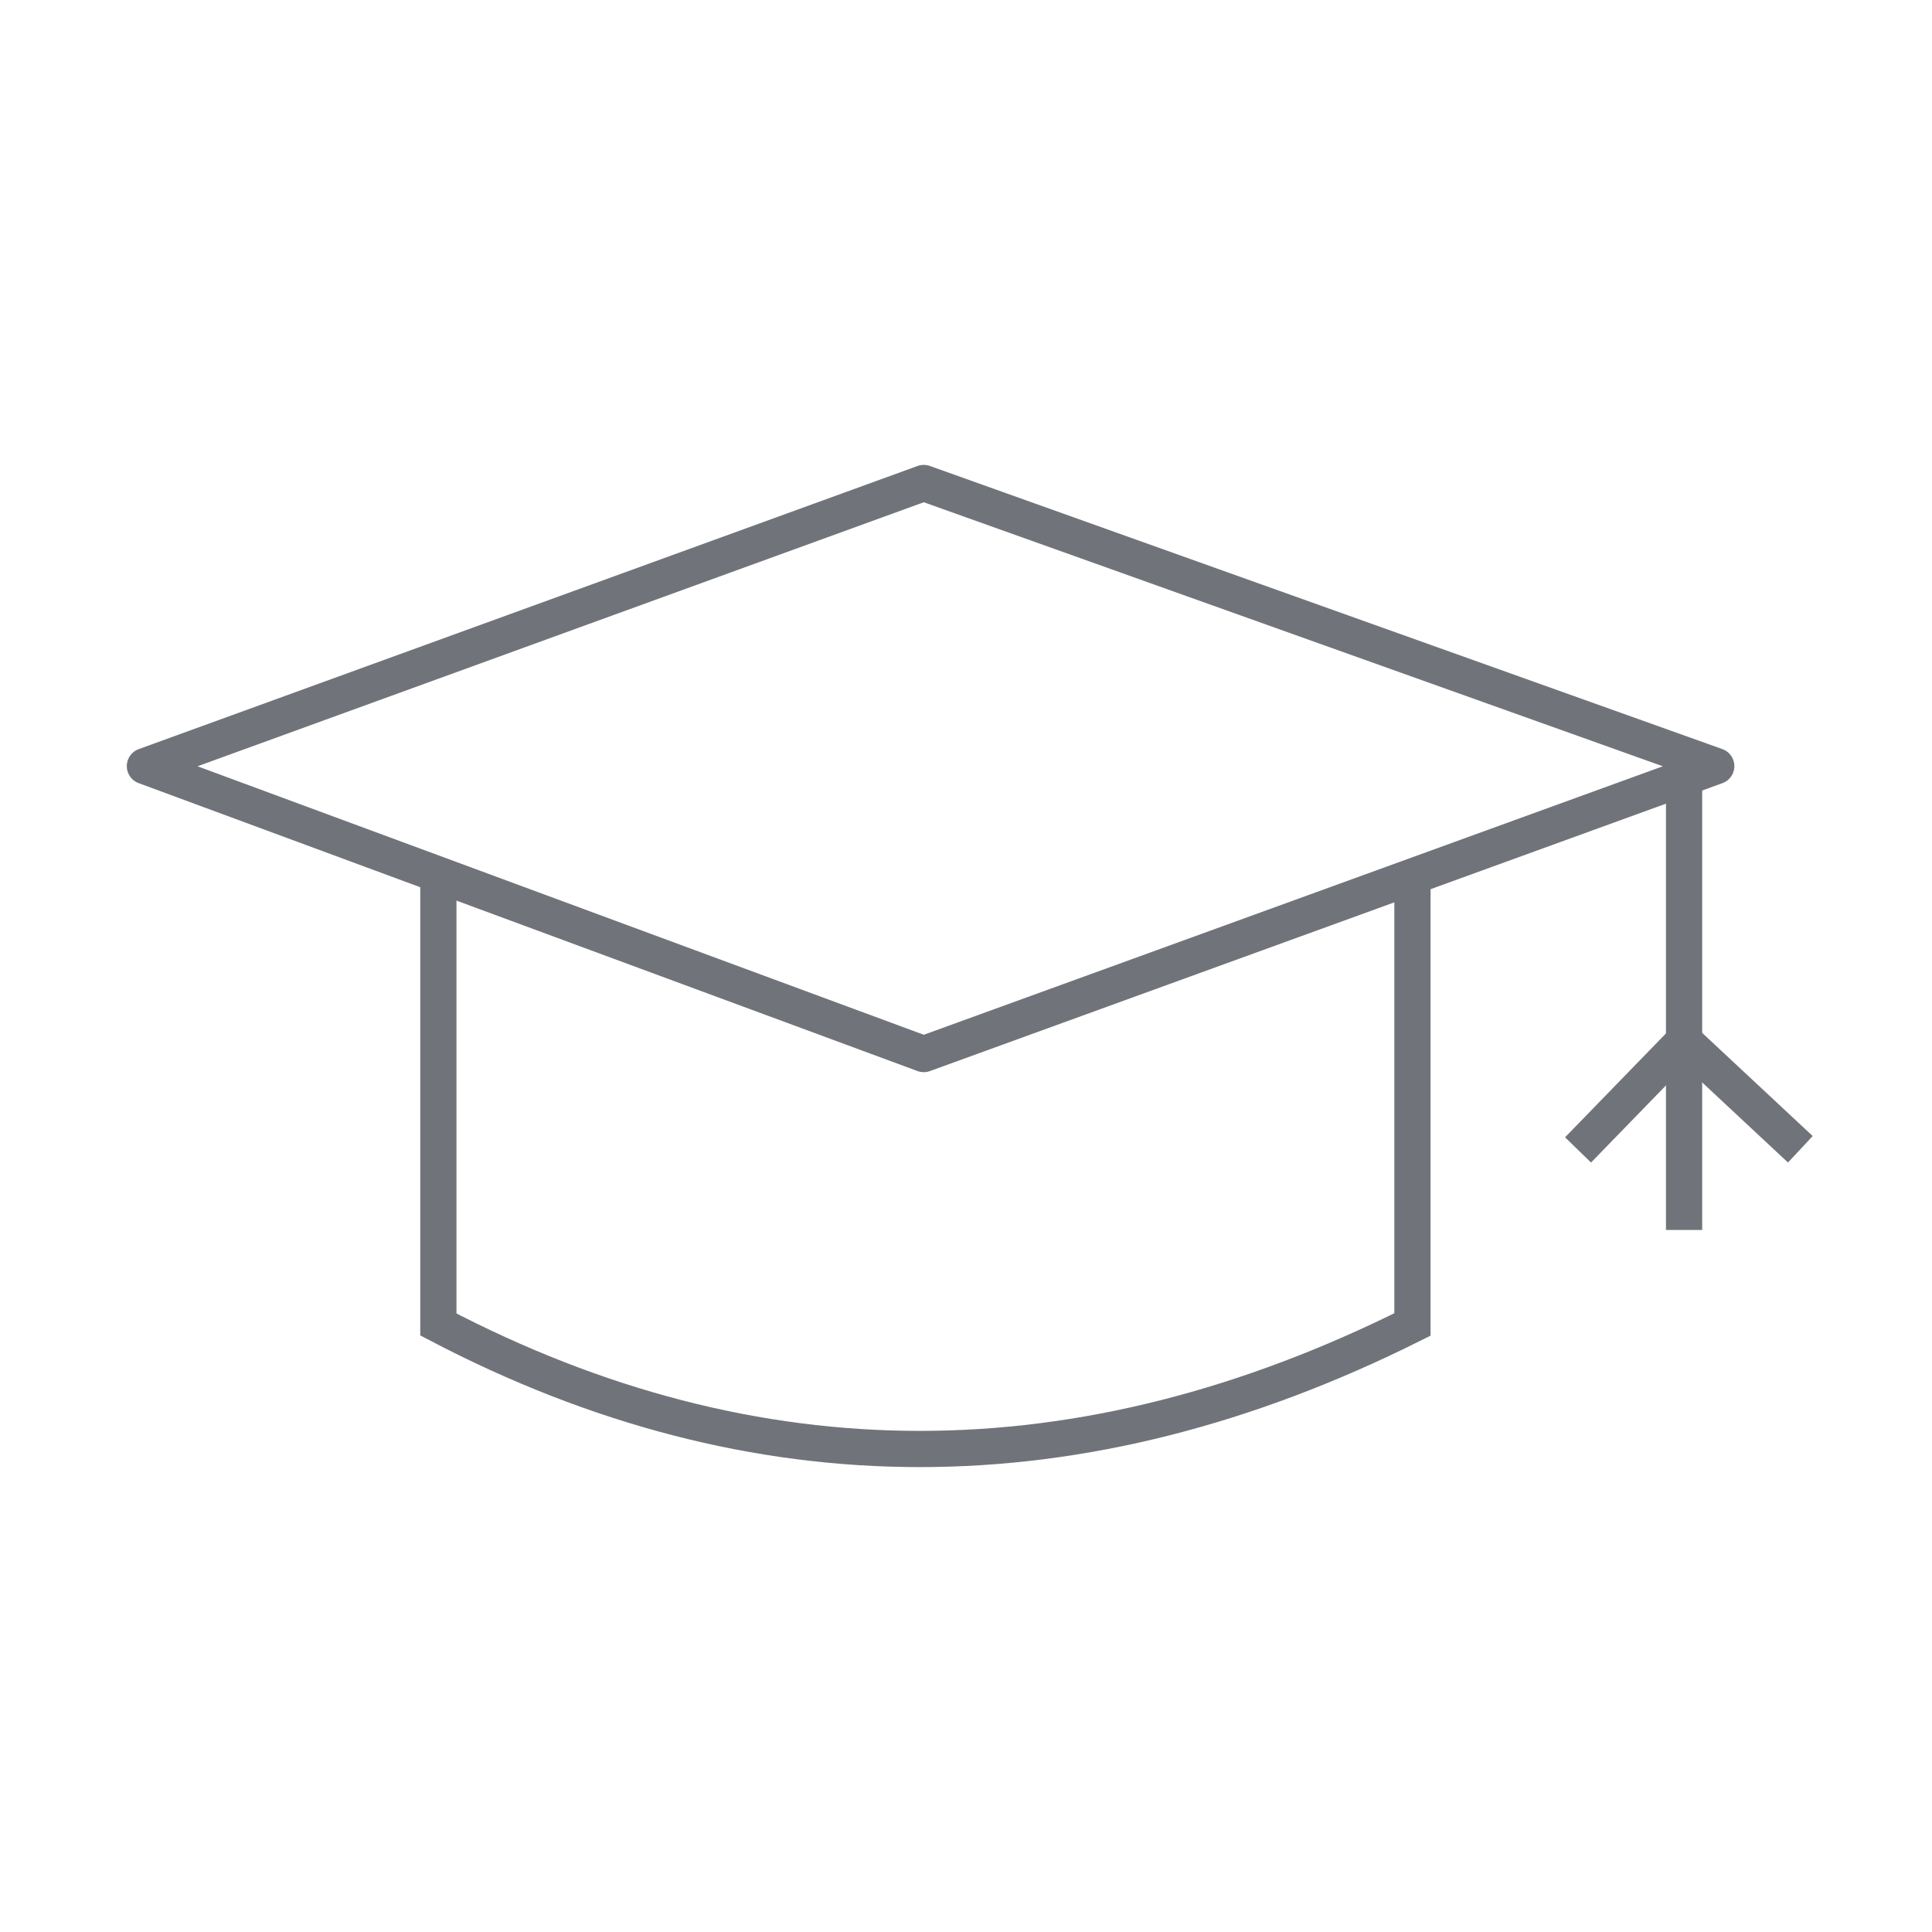 <?xml version="1.0" encoding="utf-8"?>
<svg xmlns="http://www.w3.org/2000/svg" height="40px" version="1.1" viewBox="0 0 40 40" width="40px">
    <title>icon/excellent schools</title>
    <g fill="none" fill-rule="evenodd" id="icon/excellent-schools" stroke="none" stroke-linecap="square" stroke-width="1">
        <g id="excellent-schools" stroke="#70747A" stroke-width="0.75" transform="translate(3, 10)">
            <g id="tassel" transform="translate(29.933, 6.132)">
                <line id="Path-14" x1="1.934" x2="1.934" y1="0" y2="8.958"/>
                <polyline id="Path-15" points="-6.13967008e-14 7.407 1.934 5.416 4.067 7.407"/>
            </g>
            <polygon id="Path-12" points="6.14262141e-14 5.862 16.125 0 32.533 5.862 16.125 11.823" stroke-linejoin="round"/>
            <path d="M6.076,8.282 L6.076,17.422 C12.644,20.859 19.367,20.859 26.243,17.422 L26.243,8.282" id="Path-13"/>
        </g>
    </g>
</svg>
